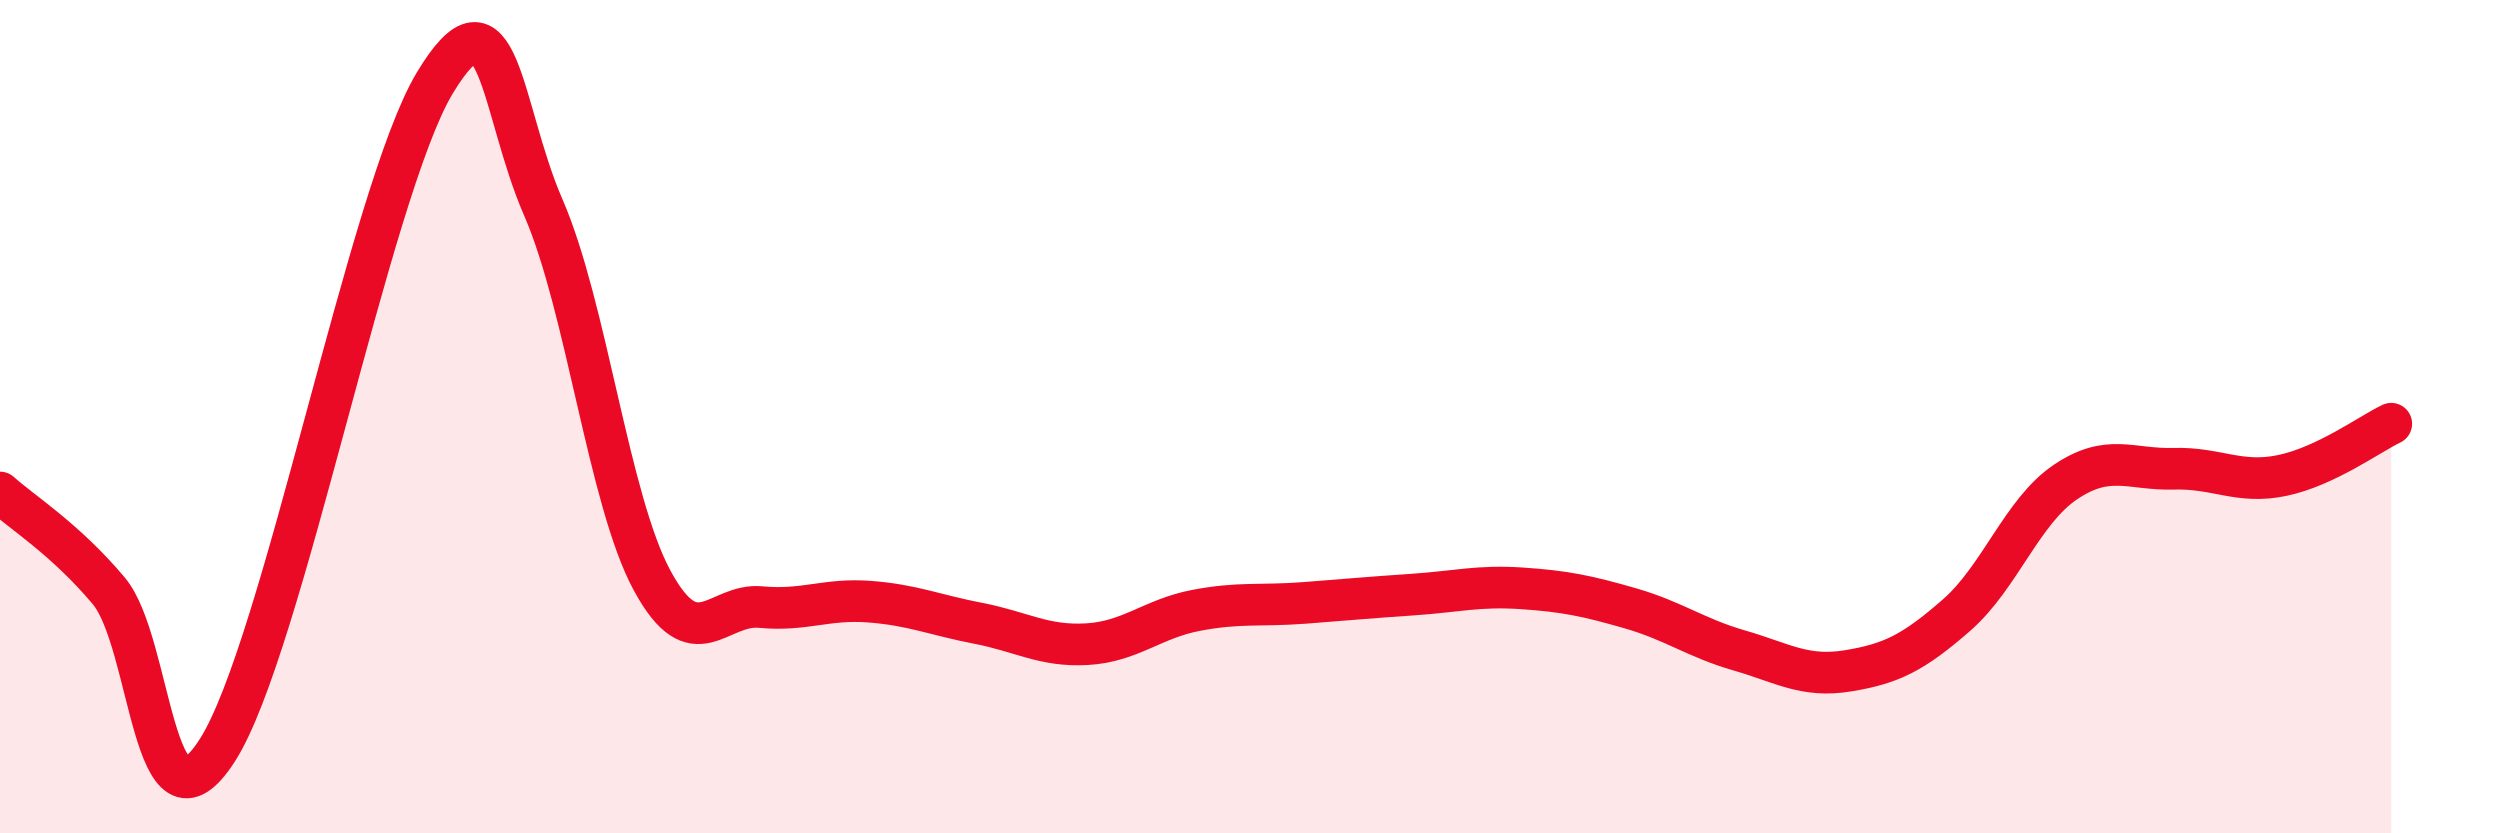 
    <svg width="60" height="20" viewBox="0 0 60 20" xmlns="http://www.w3.org/2000/svg">
      <path
        d="M 0,11.82 C 0.52,12.29 1.57,12.94 2.61,14.18 C 3.65,15.42 3.66,20.44 5.22,18 C 6.78,15.56 8.87,4.6 10.43,2 C 11.99,-0.6 12,2.59 13.04,4.98 C 14.08,7.37 14.61,12.01 15.65,13.93 C 16.69,15.85 17.22,14.47 18.26,14.57 C 19.3,14.67 19.83,14.36 20.87,14.44 C 21.91,14.52 22.44,14.76 23.48,14.96 C 24.52,15.16 25.05,15.52 26.09,15.46 C 27.13,15.4 27.66,14.85 28.7,14.65 C 29.74,14.45 30.26,14.55 31.3,14.47 C 32.34,14.39 32.87,14.34 33.91,14.27 C 34.95,14.2 35.48,14.05 36.52,14.12 C 37.56,14.19 38.09,14.3 39.13,14.6 C 40.17,14.9 40.7,15.31 41.74,15.61 C 42.78,15.91 43.31,16.27 44.35,16.1 C 45.39,15.93 45.92,15.67 46.96,14.76 C 48,13.85 48.53,12.27 49.57,11.57 C 50.61,10.87 51.13,11.28 52.17,11.25 C 53.21,11.22 53.74,11.63 54.78,11.41 C 55.82,11.19 56.87,10.42 57.39,10.17L57.39 20L0 20Z"
        fill="#EB0A25"
        opacity="0.1"
        stroke-linecap="round"
        stroke-linejoin="round"
      />
      <path
        d="M 0,11.82 C 0.52,12.29 1.57,12.94 2.61,14.18 C 3.65,15.42 3.66,20.44 5.22,18 C 6.78,15.56 8.87,4.6 10.43,2 C 11.99,-0.6 12,2.59 13.04,4.98 C 14.08,7.37 14.61,12.01 15.65,13.93 C 16.69,15.85 17.22,14.47 18.26,14.57 C 19.3,14.67 19.83,14.36 20.87,14.44 C 21.91,14.52 22.44,14.76 23.48,14.96 C 24.52,15.16 25.05,15.52 26.09,15.46 C 27.13,15.4 27.66,14.85 28.7,14.65 C 29.74,14.45 30.26,14.55 31.3,14.47 C 32.34,14.39 32.87,14.34 33.91,14.27 C 34.95,14.2 35.48,14.05 36.52,14.12 C 37.56,14.19 38.09,14.3 39.13,14.6 C 40.17,14.9 40.7,15.31 41.74,15.61 C 42.78,15.91 43.31,16.27 44.35,16.1 C 45.39,15.93 45.92,15.67 46.96,14.76 C 48,13.85 48.53,12.27 49.57,11.57 C 50.61,10.87 51.13,11.28 52.17,11.25 C 53.21,11.22 53.74,11.63 54.78,11.41 C 55.82,11.19 56.87,10.42 57.39,10.17"
        stroke="#EB0A25"
        stroke-width="1"
        fill="none"
        stroke-linecap="round"
        stroke-linejoin="round"
      />
    </svg>
  